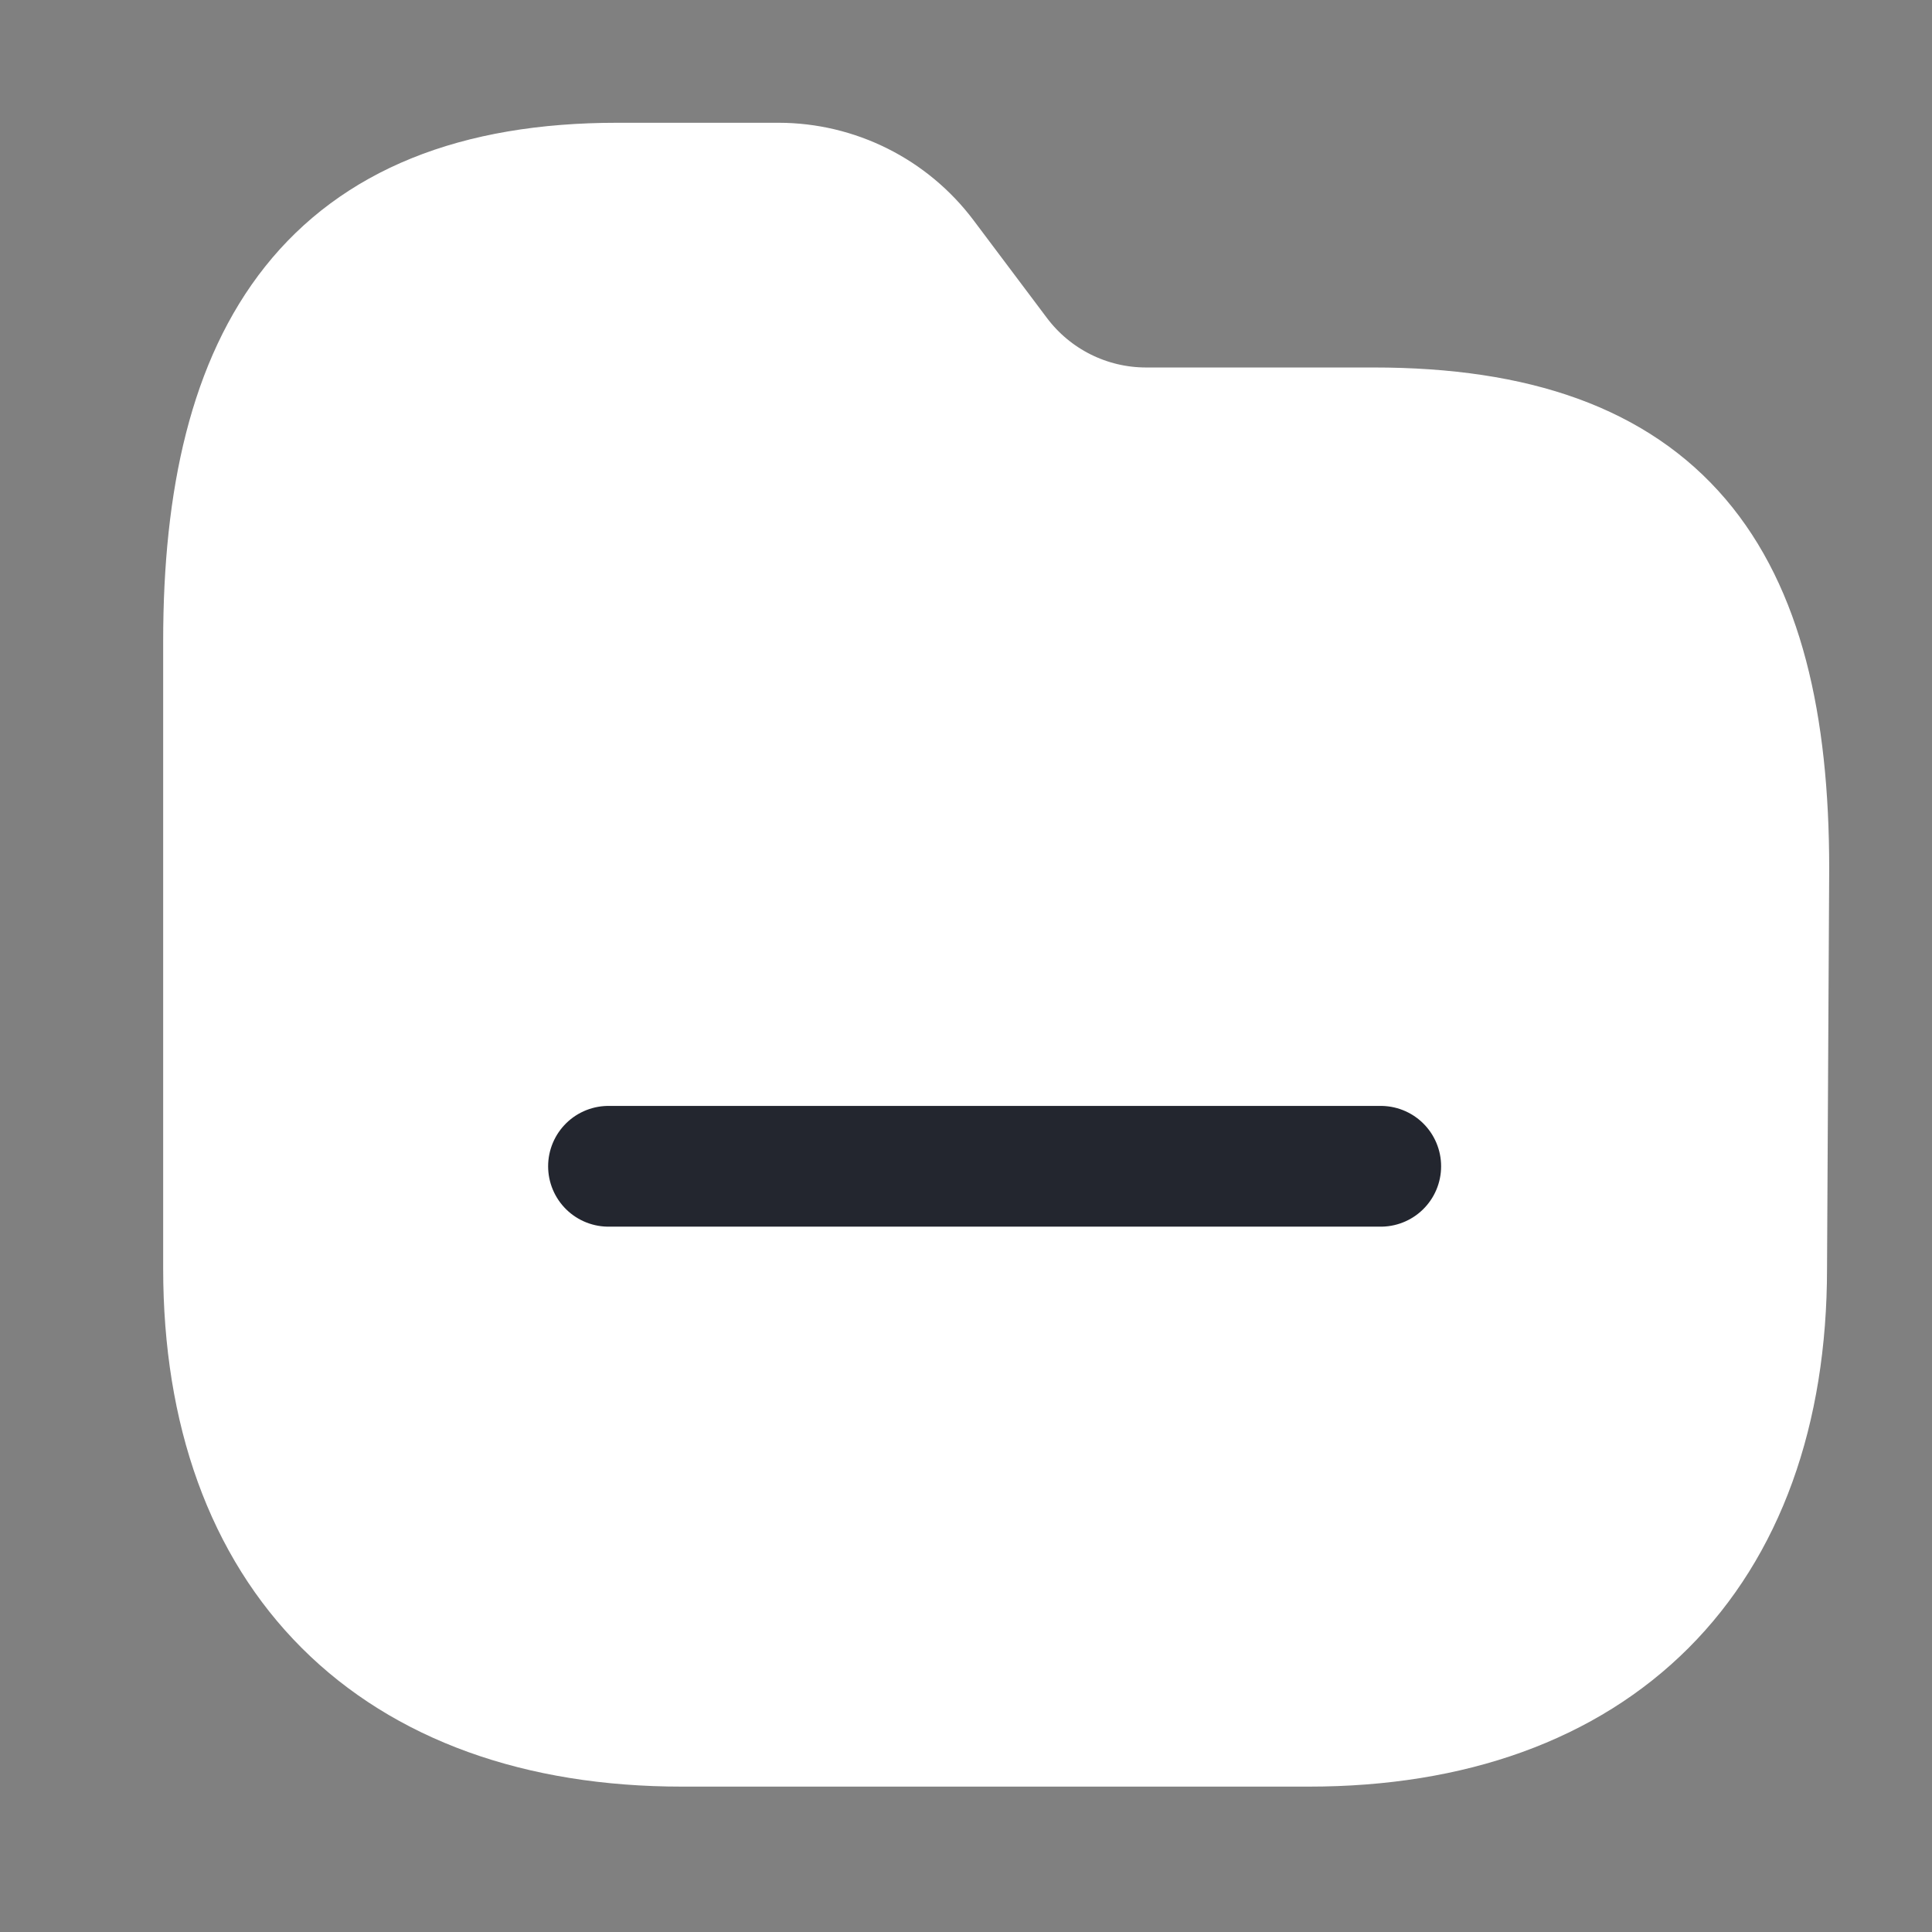<svg width="24" height="24" viewBox="0 0 24 24" fill="none" xmlns="http://www.w3.org/2000/svg">
<rect x="0" y="0" width="24" height="24" fill="#808080" stroke="none"/>
<path fill-rule="evenodd" clip-rule="evenodd" d="M21.946 15.757C21.946 19.336 19.837 21.444 16.259 21.444H8.473C4.886 21.444 2.777 19.336 2.777 15.757V7.962C2.777 4.384 4.092 2.275 7.67 2.275H9.669C10.387 2.275 11.064 2.614 11.495 3.188L12.407 4.402C12.839 4.976 13.515 5.314 14.233 5.315H17.063C20.65 5.315 21.973 7.141 21.973 10.792L21.946 15.757Z" fill="white" stroke="white" stroke-width="1.5" stroke-linecap="round" stroke-linejoin="round"/>
<path d="M7.559 14.488H17.152" stroke="#23262F" stroke-width="1.5" stroke-linecap="round" stroke-linejoin="round"/>
</svg>
